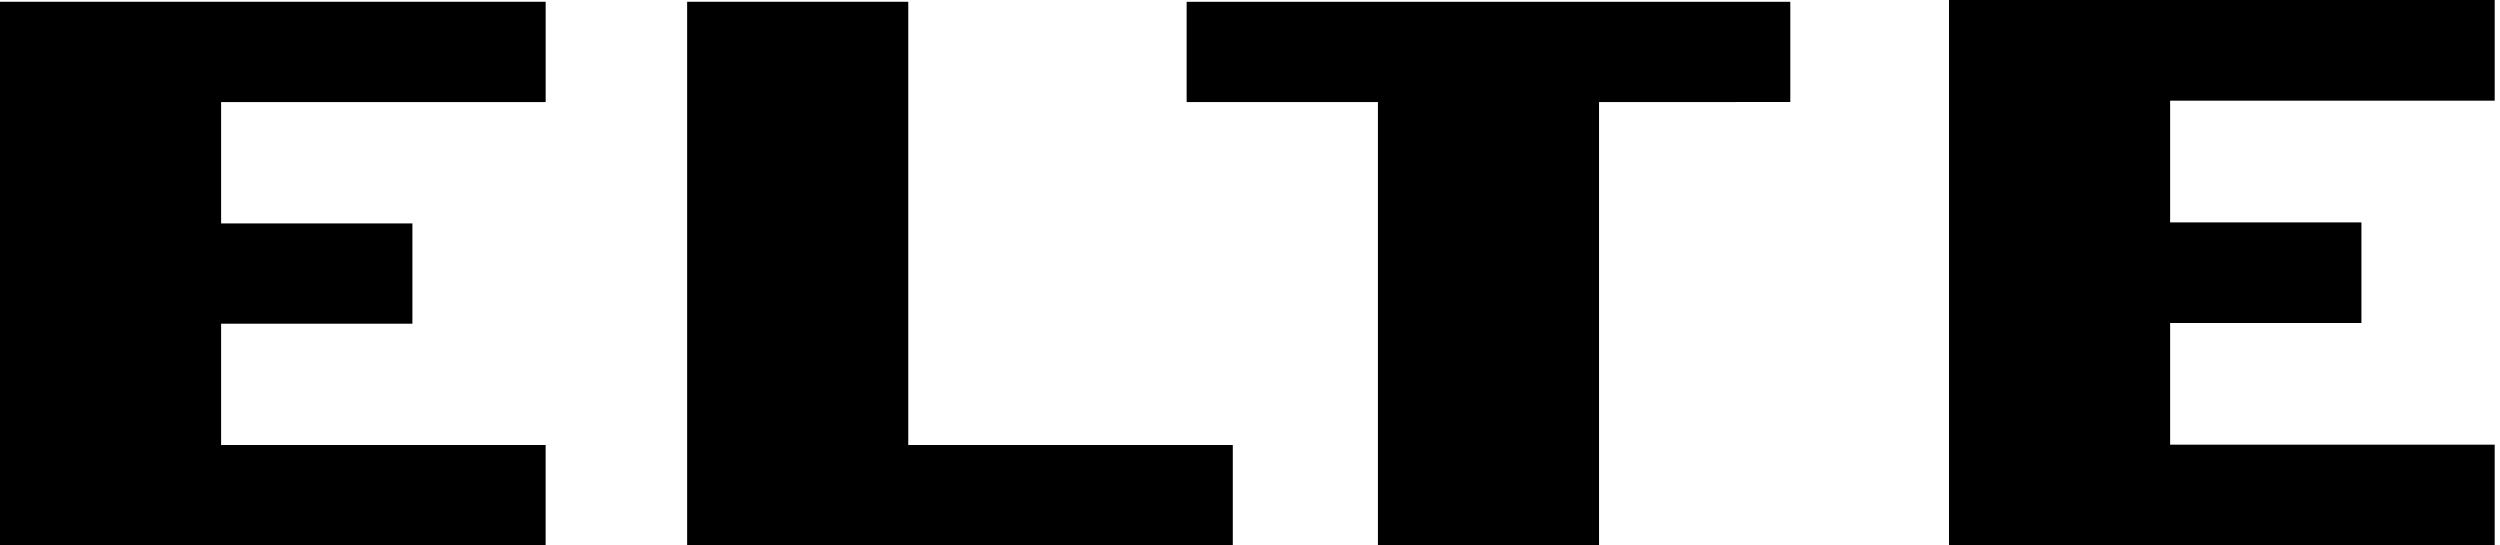 <svg width="243" height="53" viewBox="0 0 243 53" fill="none" xmlns="http://www.w3.org/2000/svg">
<g clip-path="url(#clip0_10_2)">
<path fill-rule="evenodd" clip-rule="evenodd" d="M210.936 9.782V21.616H229.531V31.393H210.936V43.223H242.484V53H189.441L189.442 0H242.485V9.782H210.936Z" fill="black"/>
<path fill-rule="evenodd" clip-rule="evenodd" d="M119.827 53H66.79V0.172H88.283V43.255H119.827V53Z" fill="black"/>
<path fill-rule="evenodd" clip-rule="evenodd" d="M155.426 9.922V53H133.934L133.934 9.922H115.341V0.172H174.018V9.916L155.426 9.922Z" fill="black"/>
<path fill-rule="evenodd" clip-rule="evenodd" d="M21.492 9.922V21.717H40.085V31.463H21.492V43.255H53.036V53H0L0 0.172H53.037V9.922H21.492Z" fill="black"/>
</g>
<defs>
<clipPath id="clip0_10_2">
<rect width="243" height="53" fill="white"/>
</clipPath>
</defs>
</svg>
